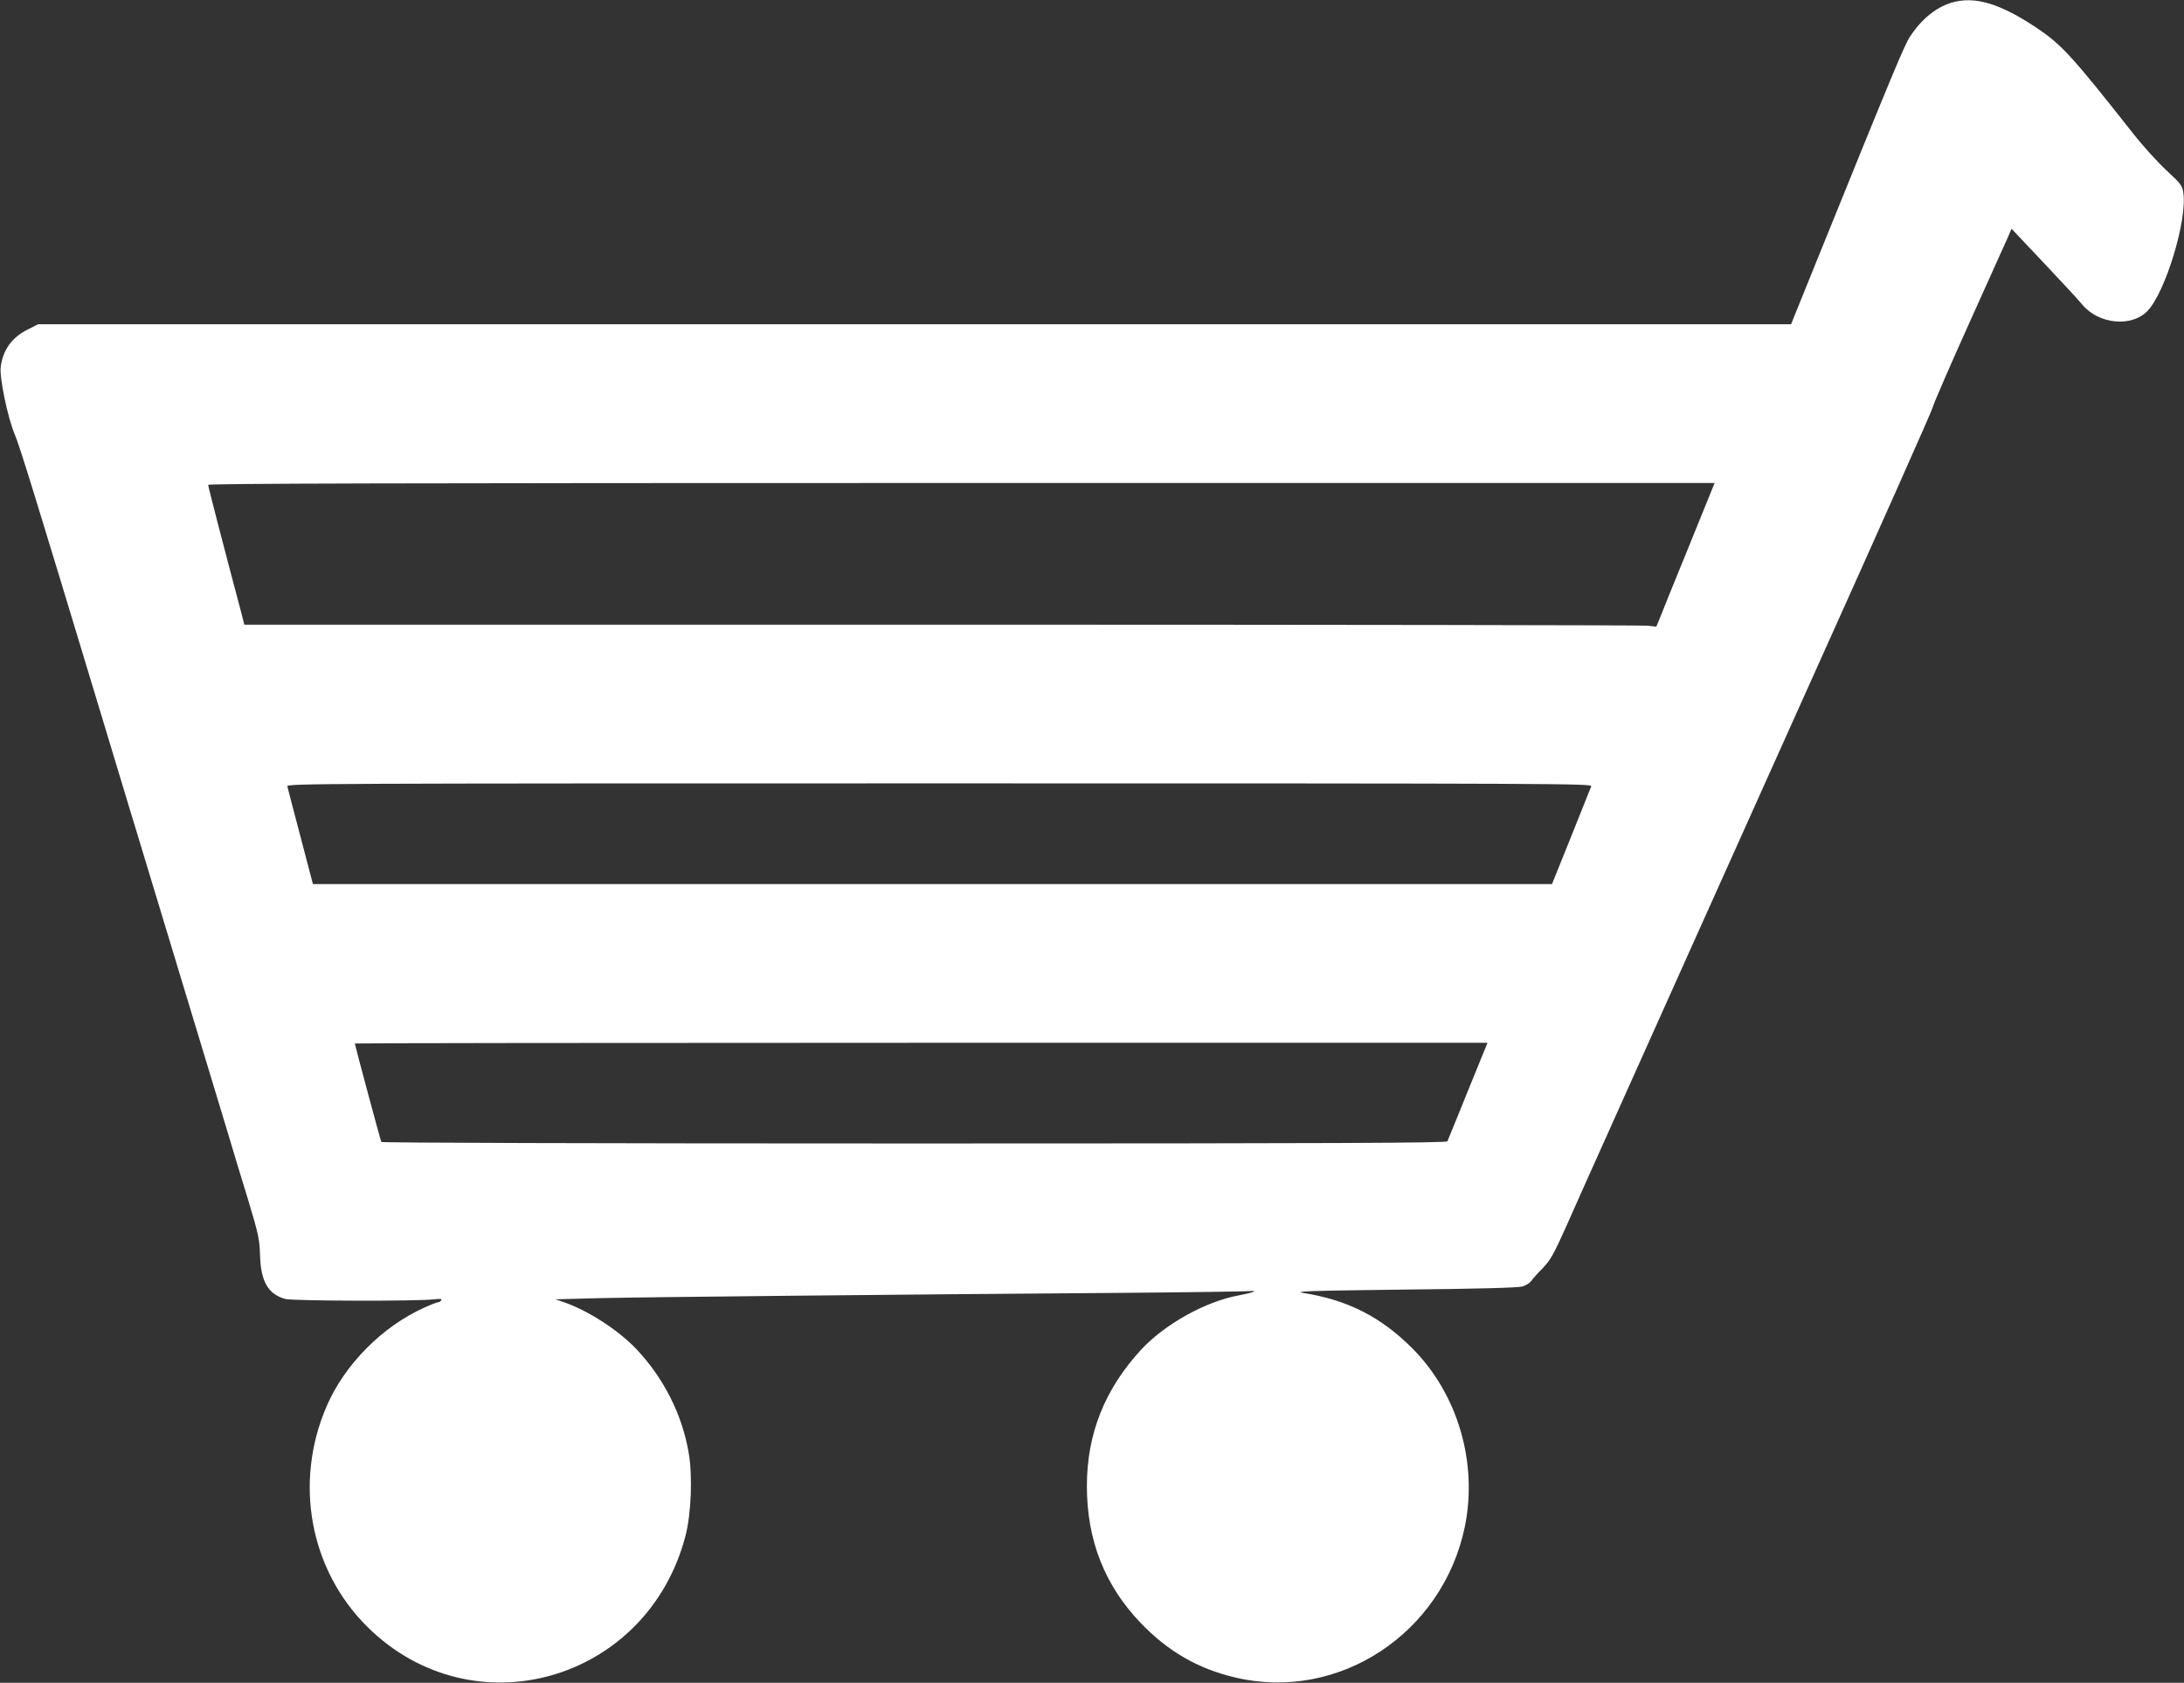 <?xml version="1.0" standalone="no"?>
<!DOCTYPE svg PUBLIC "-//W3C//DTD SVG 20010904//EN"
 "http://www.w3.org/TR/2001/REC-SVG-20010904/DTD/svg10.dtd">
<svg version="1.0" xmlns="http://www.w3.org/2000/svg"
 width="12.8pt" height="9.86pt" viewBox="0 0 1280 986"
 preserveAspectRatio="xMidYMid meet">
<rect x="0" y="0" width="1280" height="986" fill="#333333" stroke="none"/>
<g transform="translate(0,986) scale(0.1,-0.1)"
fill="#000000" stroke="none">
<path d="M11436 9844 c-92 -29 -173 -95 -241 -197 -33 -50 -98 -205 -537
-1289 l-161 -398 -5137 0 -5137 0 -61 -31 c-93 -46 -146 -121 -158 -221 -7
-63 41 -295 82 -392 30 -71 113 -340 514 -1666 94 -311 197 -653 230 -760 50
-166 230 -760 496 -1637 35 -117 93 -310 130 -429 59 -196 65 -225 68 -317 4
-155 47 -230 148 -258 46 -12 778 -14 872 -2 36 4 47 3 42 -6 -4 -6 -12 -11
-18 -11 -6 0 -43 -14 -82 -32 -245 -110 -466 -333 -571 -576 -194 -447 -100
-959 238 -1294 619 -613 1640 -321 1864 531 34 129 43 353 19 490 -39 225
-146 436 -305 605 -106 112 -284 227 -426 276 l-50 17 265 7 c258 6 1715 21
3080 31 371 3 695 8 720 10 60 5 25 -9 -60 -25 -196 -36 -434 -169 -573 -319
-213 -232 -317 -493 -317 -799 0 -316 104 -580 314 -800 161 -168 338 -270
556 -321 606 -143 1215 258 1345 883 77 375 -41 778 -307 1045 -183 184 -379
284 -638 325 -64 10 19 13 585 20 429 4 673 11 697 18 21 6 44 21 52 32 8 12
38 46 68 76 46 48 64 81 140 250 47 107 138 310 201 450 240 535 383 853 487
1085 59 132 408 908 775 1725 368 817 674 1505 681 1530 6 25 105 252 219 505
114 253 216 479 226 502 l18 43 188 -199 c103 -109 206 -220 227 -246 96 -115
288 -134 382 -37 105 109 234 533 210 693 -6 42 -15 53 -99 131 -51 47 -140
145 -197 218 -357 453 -416 517 -561 615 -218 146 -367 190 -503 149z m-1542
-3196 c-86 -211 -163 -400 -171 -422 l-16 -38 -51 6 c-28 3 -1890 6 -4137 6
l-4087 0 -20 78 c-104 391 -192 731 -192 741 0 8 1111 11 4414 11 l4415 0
-155 -382z m-568 -1395 c-4 -10 -57 -143 -118 -295 l-112 -278 -3631 0 -3631
0 -73 278 c-40 152 -75 285 -77 295 -5 16 182 17 3821 17 3641 0 3827 -1 3821
-17z m-723 -1785 c-63 -156 -117 -289 -120 -295 -4 -10 -638 -13 -3123 -13
-1904 0 -3121 4 -3125 9 -5 9 -155 566 -155 577 0 2 1494 4 3319 4 l3319 0
-115 -282z" fill="#fff"/>
</g>
</svg>
